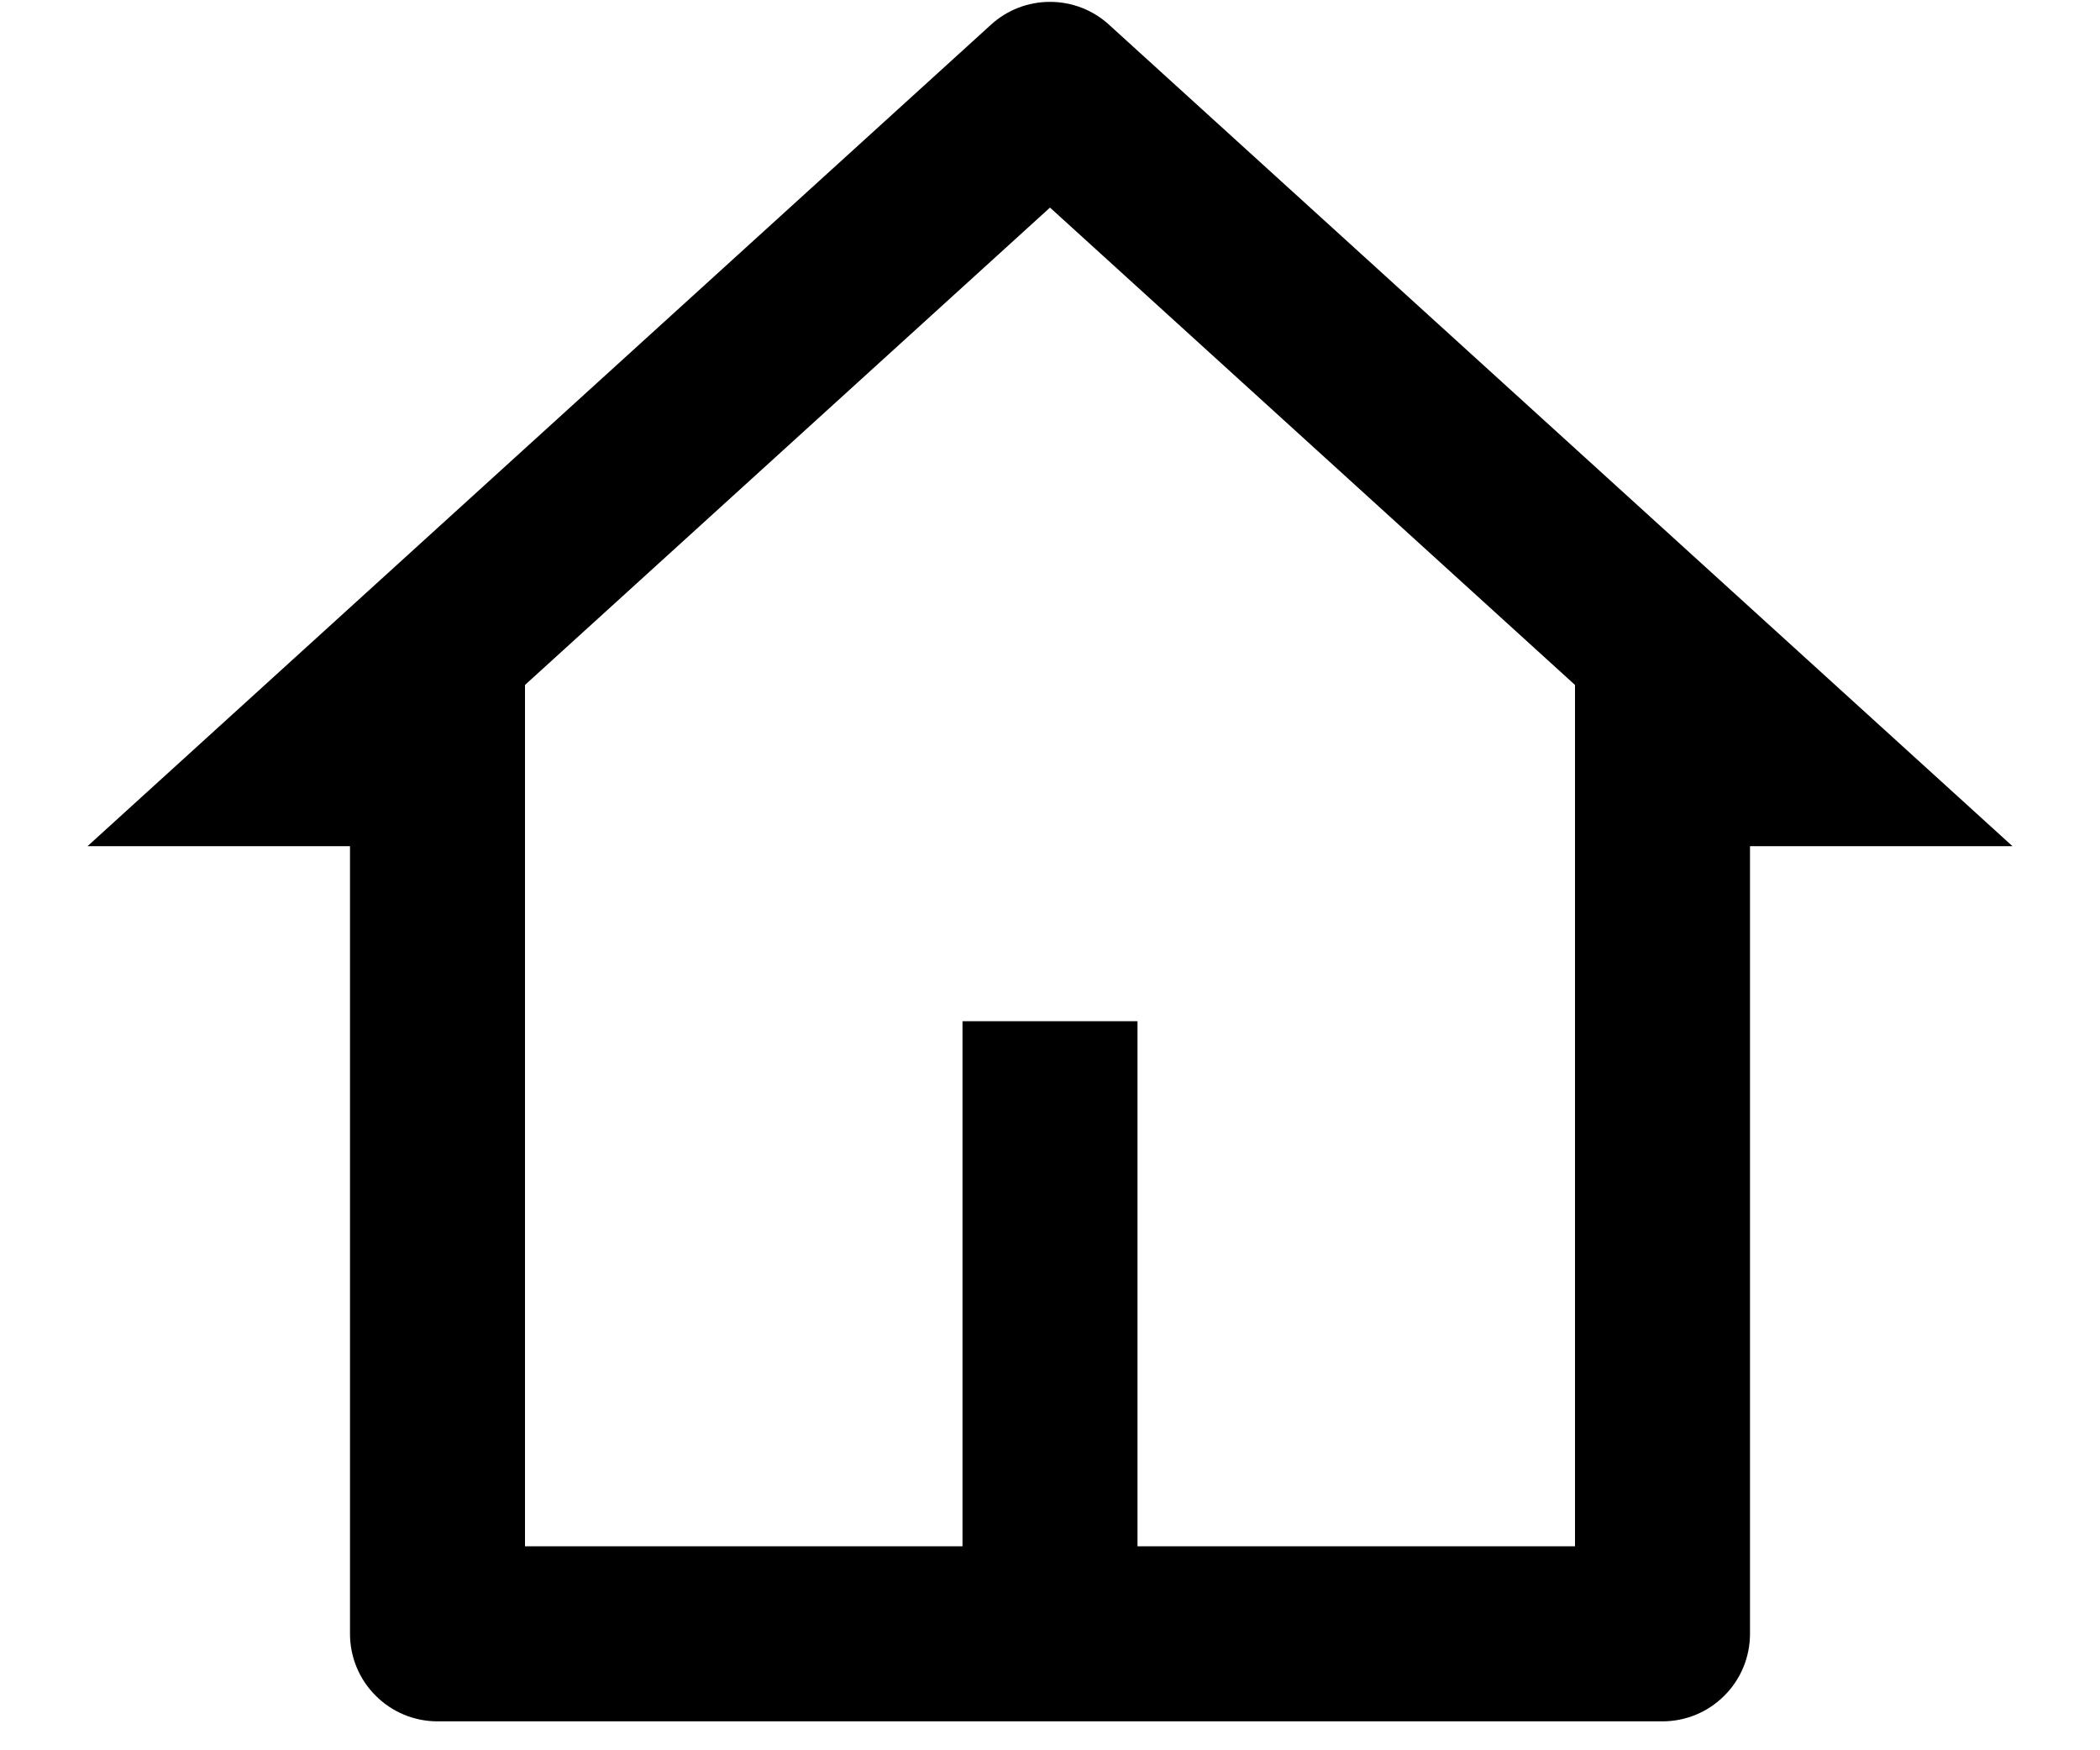 <svg width="18" height="15" viewBox="0 0 18 15" fill="none" xmlns="http://www.w3.org/2000/svg">
<path d="M14.25 14.752H3.75C3.551 14.752 3.36 14.673 3.22 14.532C3.079 14.392 3 14.201 3 14.002V7.252H0.75L8.495 0.211C8.633 0.085 8.813 0.016 9 0.016C9.187 0.016 9.367 0.085 9.505 0.211L17.25 7.252H15V14.002C15 14.201 14.921 14.392 14.78 14.532C14.64 14.673 14.449 14.752 14.25 14.752ZM9.75 13.252H13.5V5.87L9 1.779L4.5 5.87V13.252H8.25V8.752H9.75V13.252Z" fill="black"/>
</svg>
